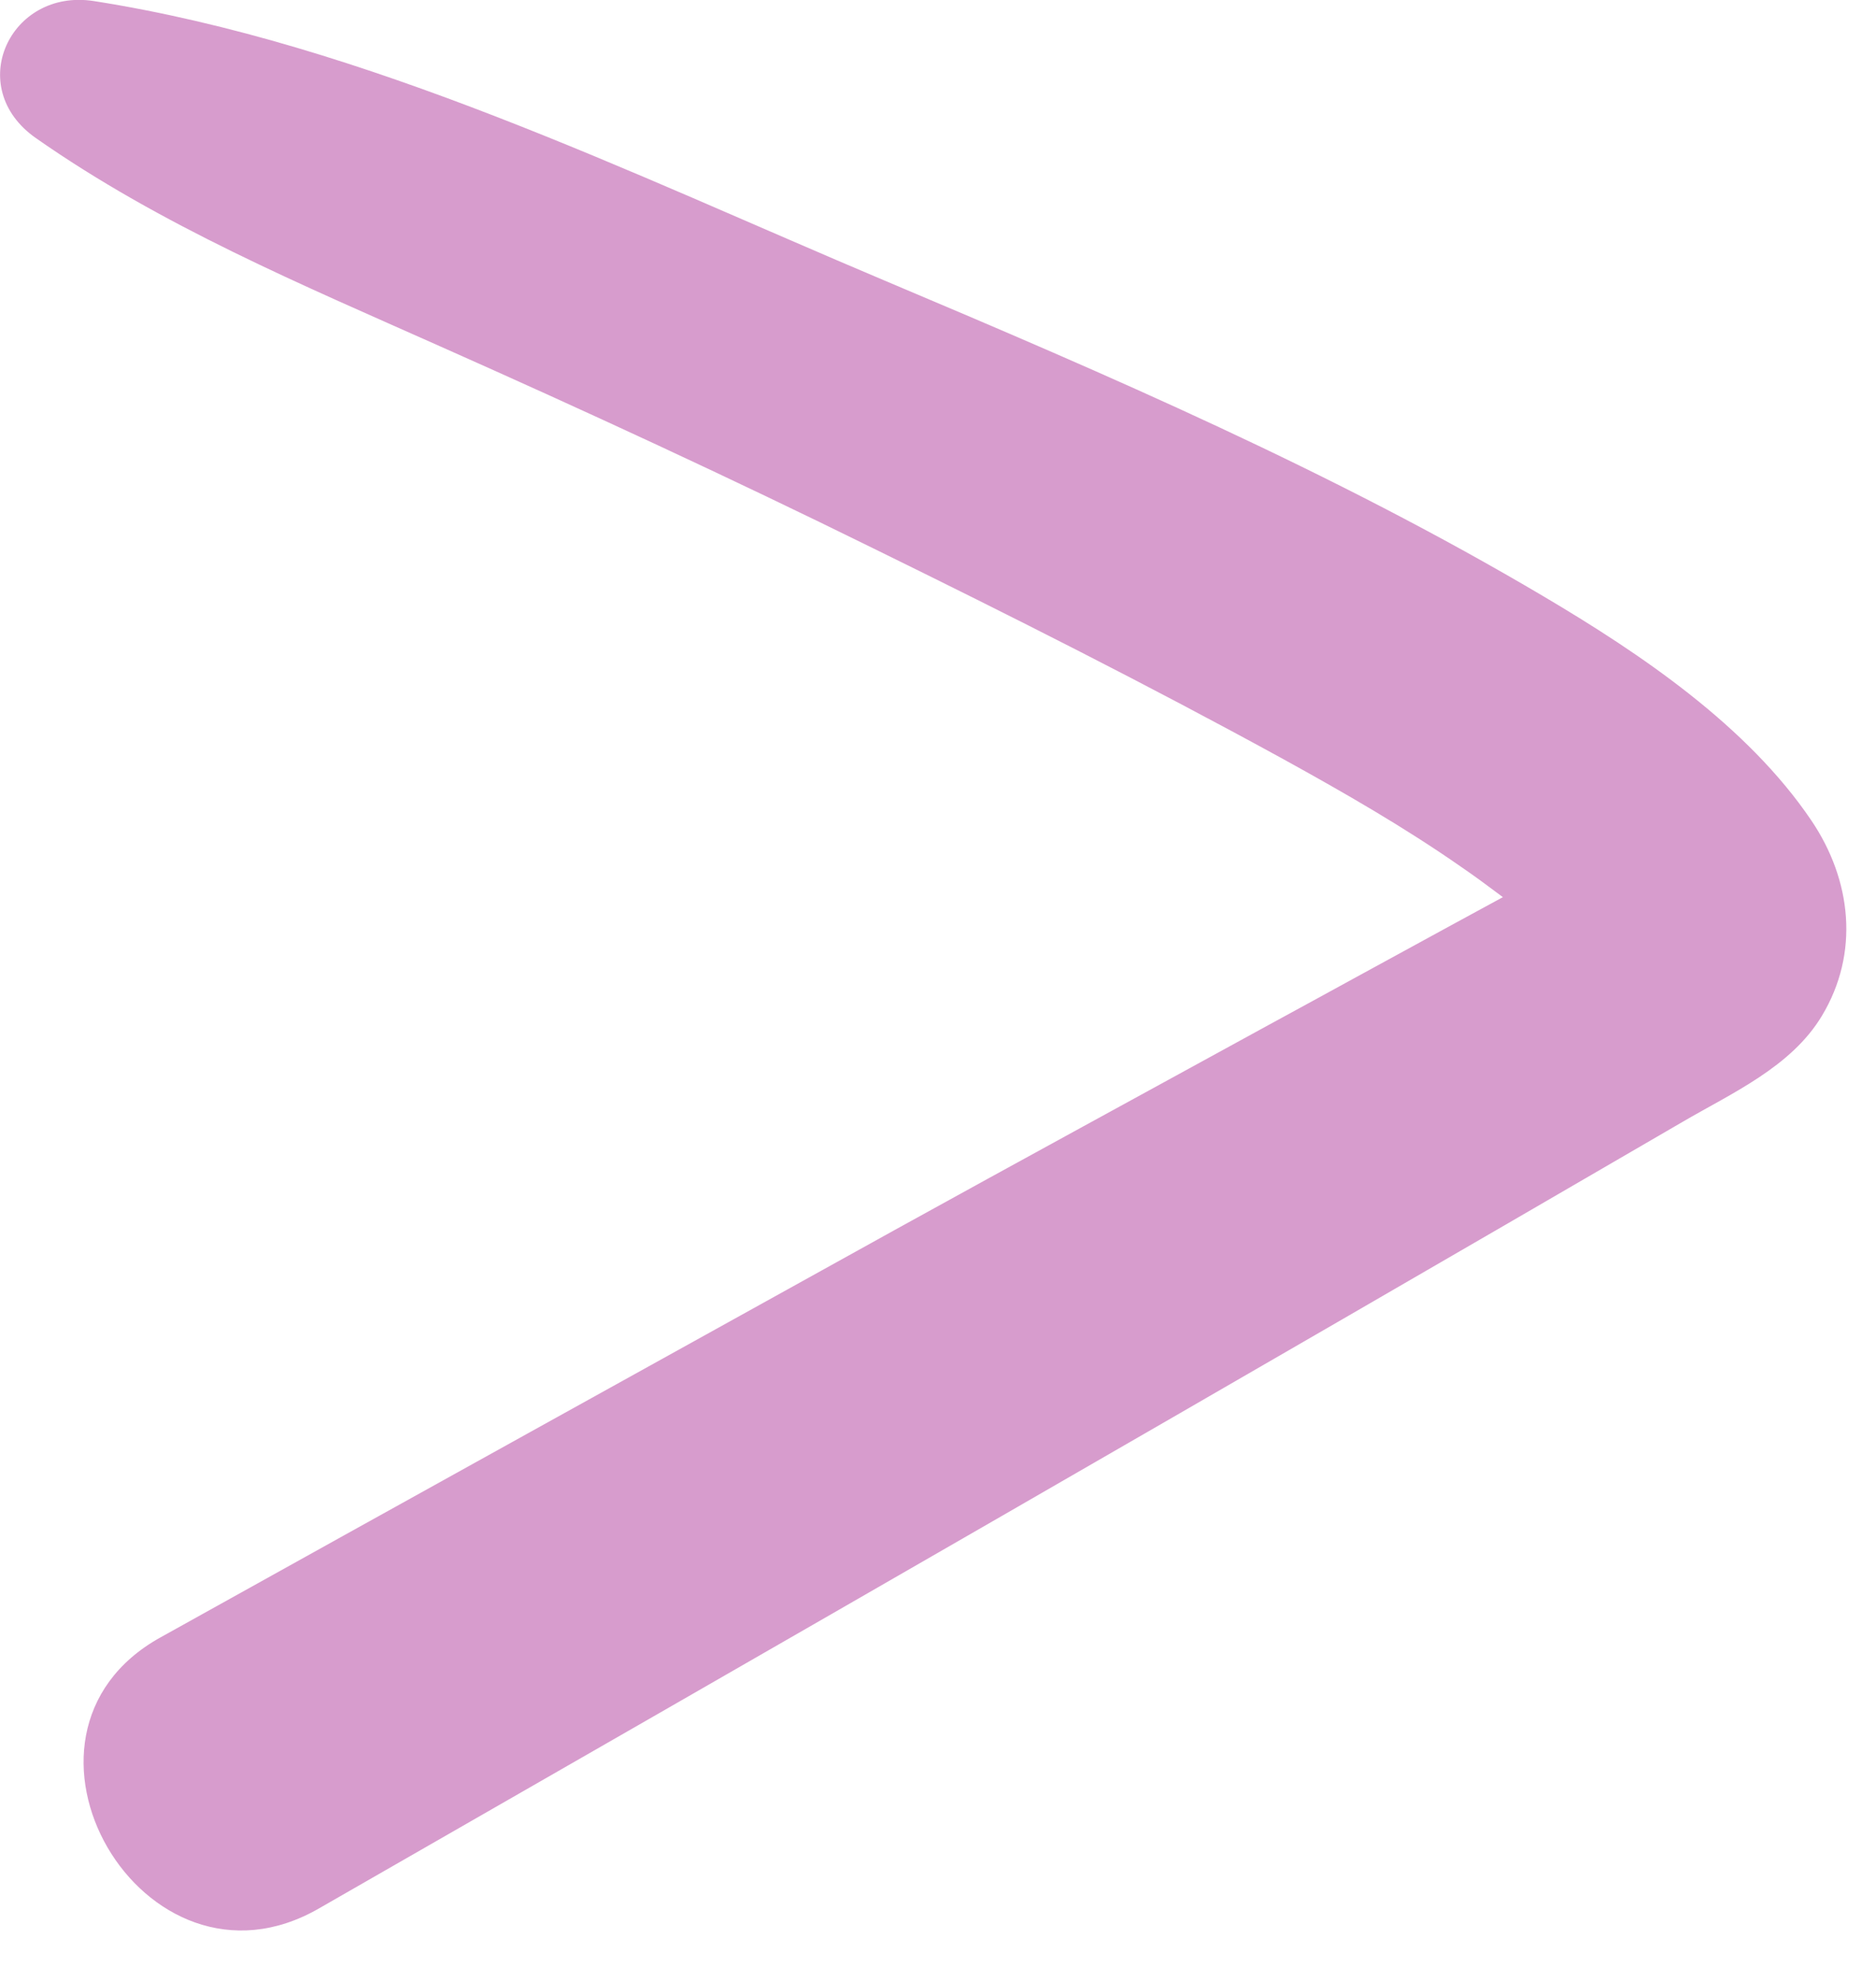 <svg width="36" height="38" viewBox="0 0 36 38" fill="none" xmlns="http://www.w3.org/2000/svg">
<path d="M34.76 15.74C33.53 13.92 31.48 12.54 29.62 11.44C25.6 9.06 21.26 7.19 16.97 5.38C12.11 3.33 7.03 0.84 1.8 0.02C0.19 -0.23 -0.7 1.68 0.69 2.65C3.09 4.33 5.79 5.46 8.46 6.65C11.25 7.89 14.02 9.17 16.76 10.52C19.41 11.82 22.05 13.15 24.64 14.57C25.8 15.21 26.95 15.87 28.04 16.63C28.29 16.8 28.56 17 28.84 17.21L27.81 17.77C26.65 18.4 25.49 19.04 24.33 19.67C21.94 20.98 19.55 22.28 17.16 23.6C12.47 26.2 7.77 28.8 3.08 31.41C-0.31 33.29 2.75 38.55 6.12 36.61C14.86 31.6 23.59 26.58 32.29 21.52C33.23 20.97 34.37 20.47 34.96 19.49C35.69 18.28 35.53 16.88 34.76 15.74Z" fill="#D79CCD"/>
</svg>
